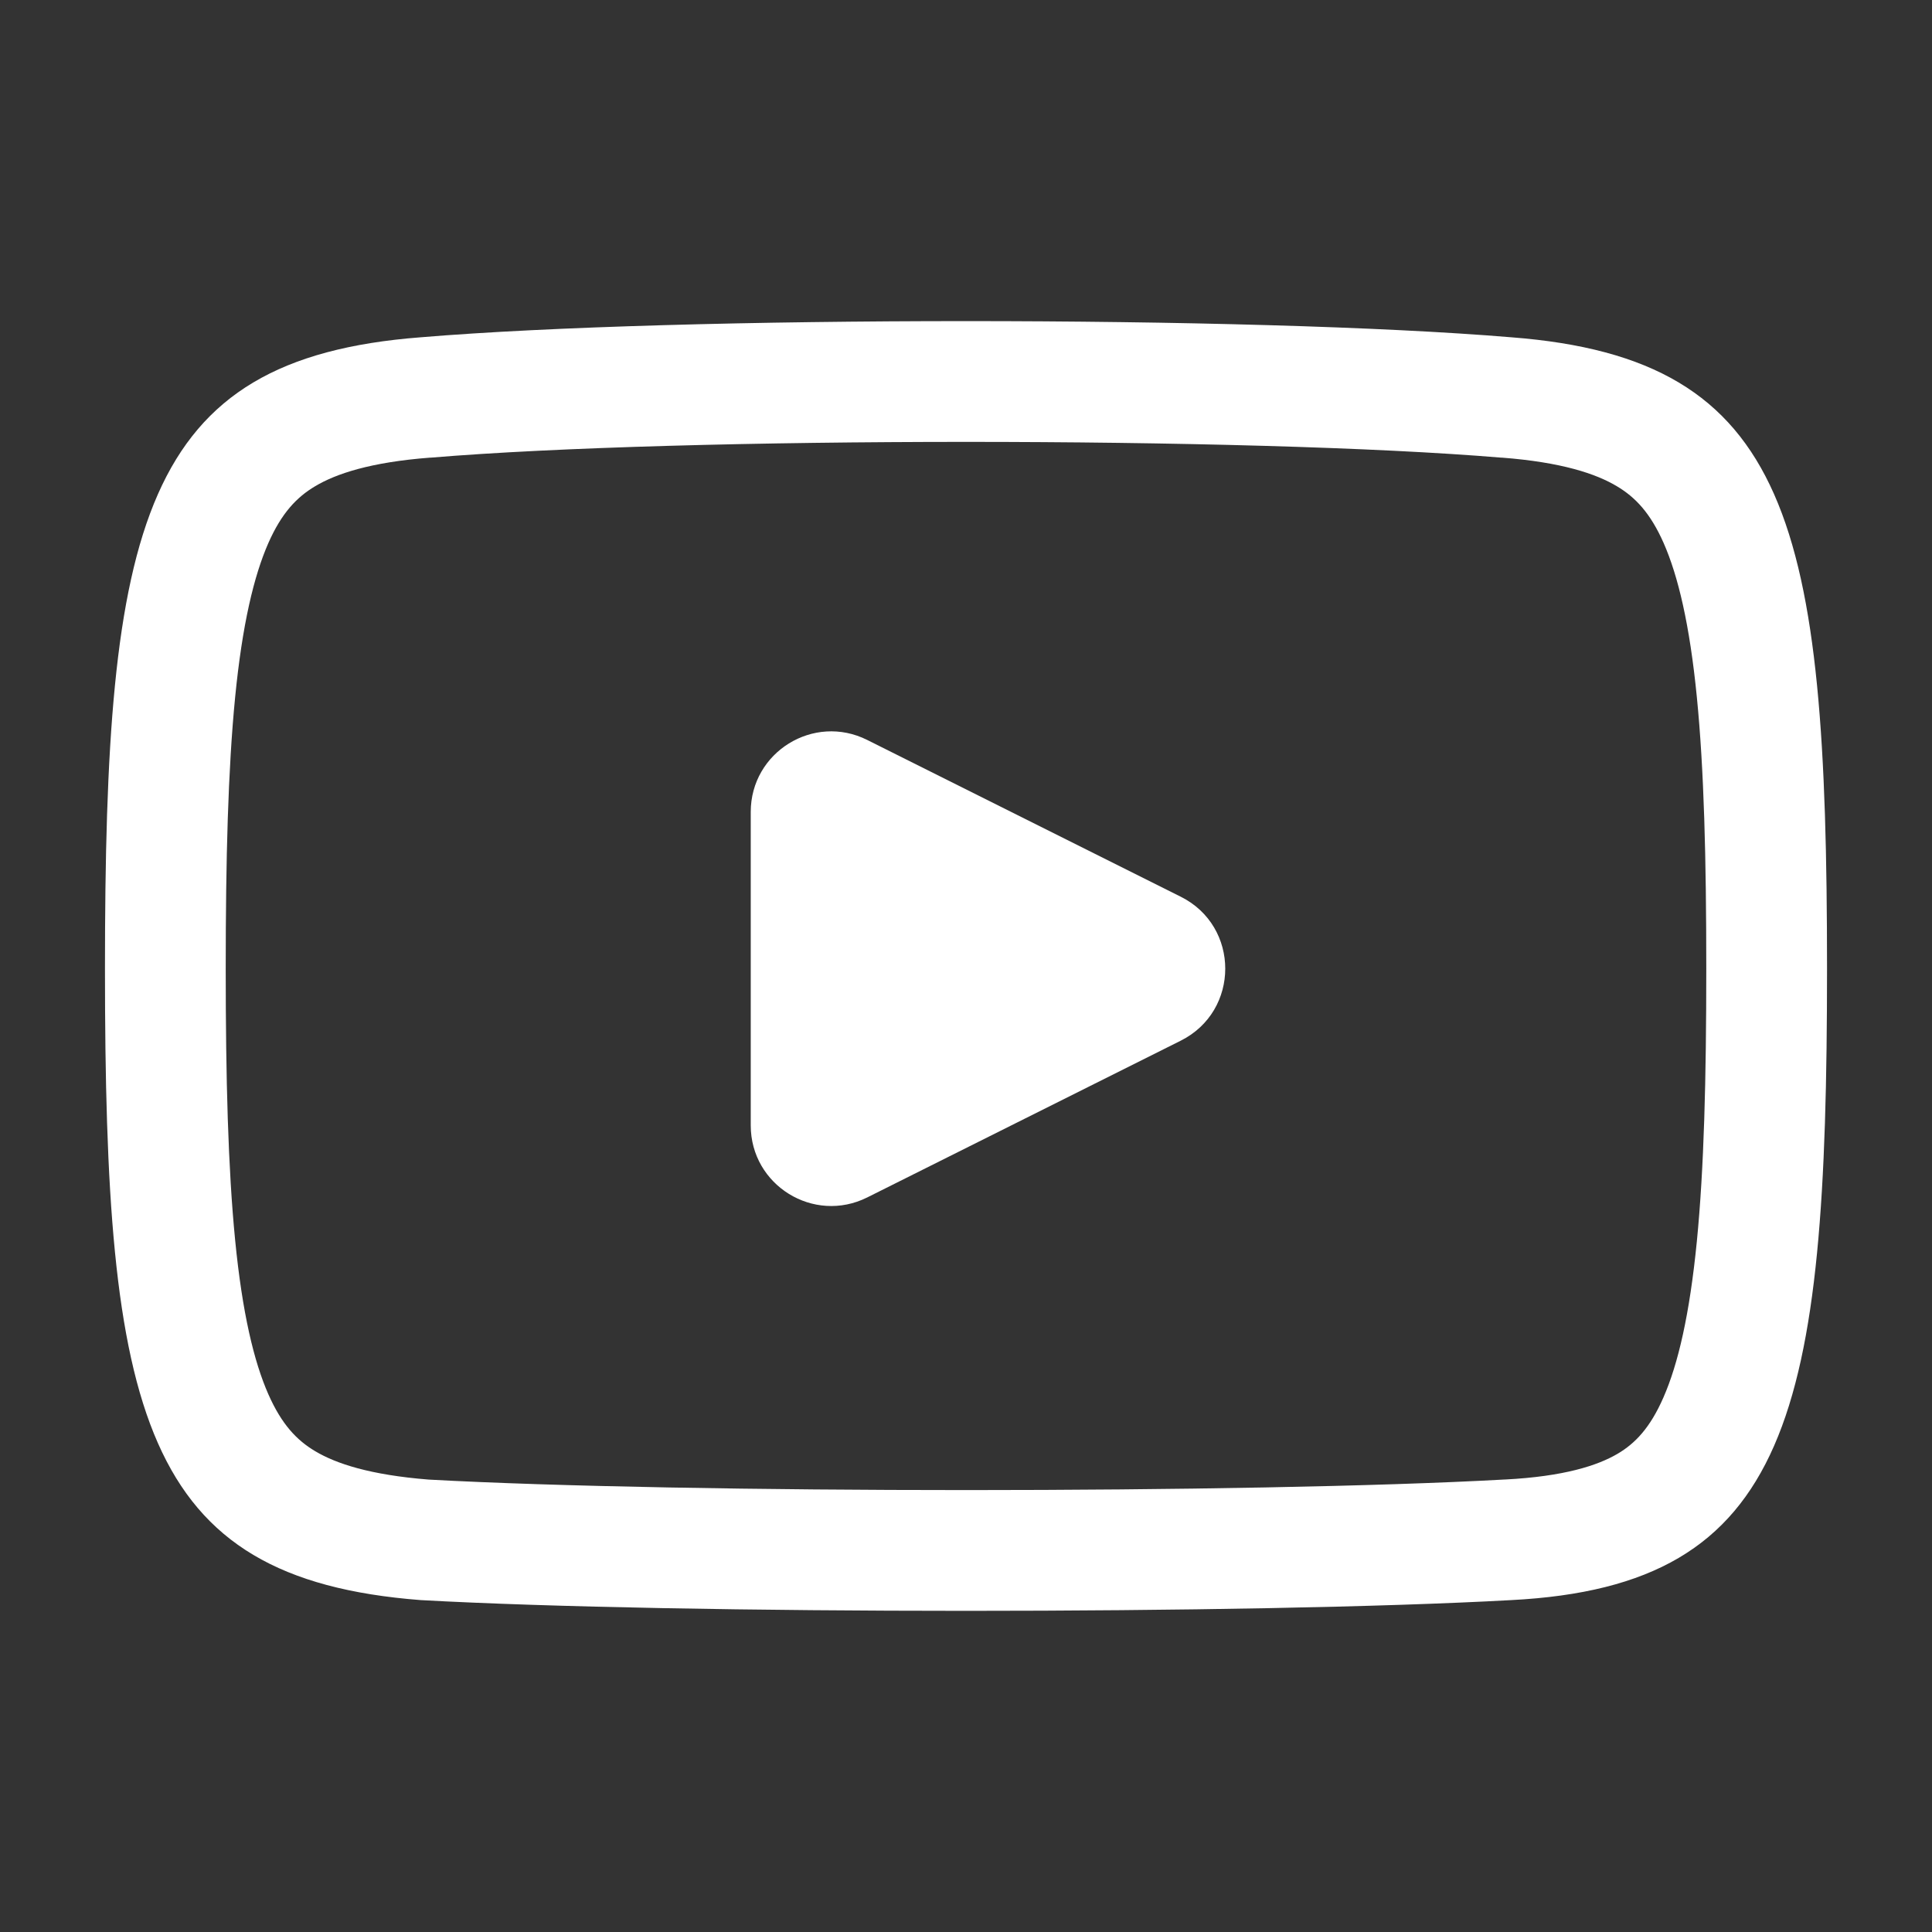 <svg width="24" height="24" viewBox="0 0 24 24" fill="none" xmlns="http://www.w3.org/2000/svg">
<rect x="0" y="0" width="24" height="24" fill="#333333" stroke="none"/>
<path fill-rule="evenodd" clip-rule="evenodd" d="M18.649 5.685L18.649 5.685L18.659 5.685C19.399 5.742 19.826 5.885 20.085 6.04C20.314 6.176 20.501 6.372 20.666 6.745C20.846 7.154 20.99 7.757 21.079 8.661C21.168 9.558 21.196 10.662 21.196 12.033C21.196 13.405 21.168 14.514 21.079 15.419C20.989 16.332 20.846 16.944 20.664 17.359C20.498 17.739 20.311 17.932 20.093 18.06C19.844 18.206 19.429 18.341 18.697 18.379L18.691 18.379C15.543 18.554 8.487 18.554 5.326 18.38C4.595 18.322 4.173 18.181 3.915 18.027C3.686 17.891 3.499 17.694 3.334 17.321C3.154 16.913 3.01 16.31 2.921 15.405C2.833 14.508 2.804 13.405 2.804 12.033C2.804 10.662 2.833 9.558 2.921 8.661C3.01 7.757 3.154 7.154 3.334 6.745C3.499 6.372 3.686 6.176 3.915 6.04C4.175 5.885 4.601 5.742 5.341 5.685L5.341 5.685L5.351 5.685C8.476 5.424 15.524 5.424 18.649 5.685ZM1.304 12.033C1.304 17.559 1.75 19.609 5.226 19.877C8.435 20.055 15.565 20.055 18.774 19.877C22.25 19.698 22.696 17.559 22.696 12.033C22.696 6.507 22.25 4.457 18.774 4.19C15.565 3.922 8.435 3.922 5.226 4.19C1.75 4.457 1.304 6.507 1.304 12.033ZM10.773 14.875C10.108 15.207 9.326 14.724 9.326 13.98V10.086C9.326 9.343 10.108 8.859 10.773 9.192L14.667 11.139C15.405 11.507 15.405 12.559 14.667 12.928L10.773 14.875Z" fill="white"/>
</svg>
